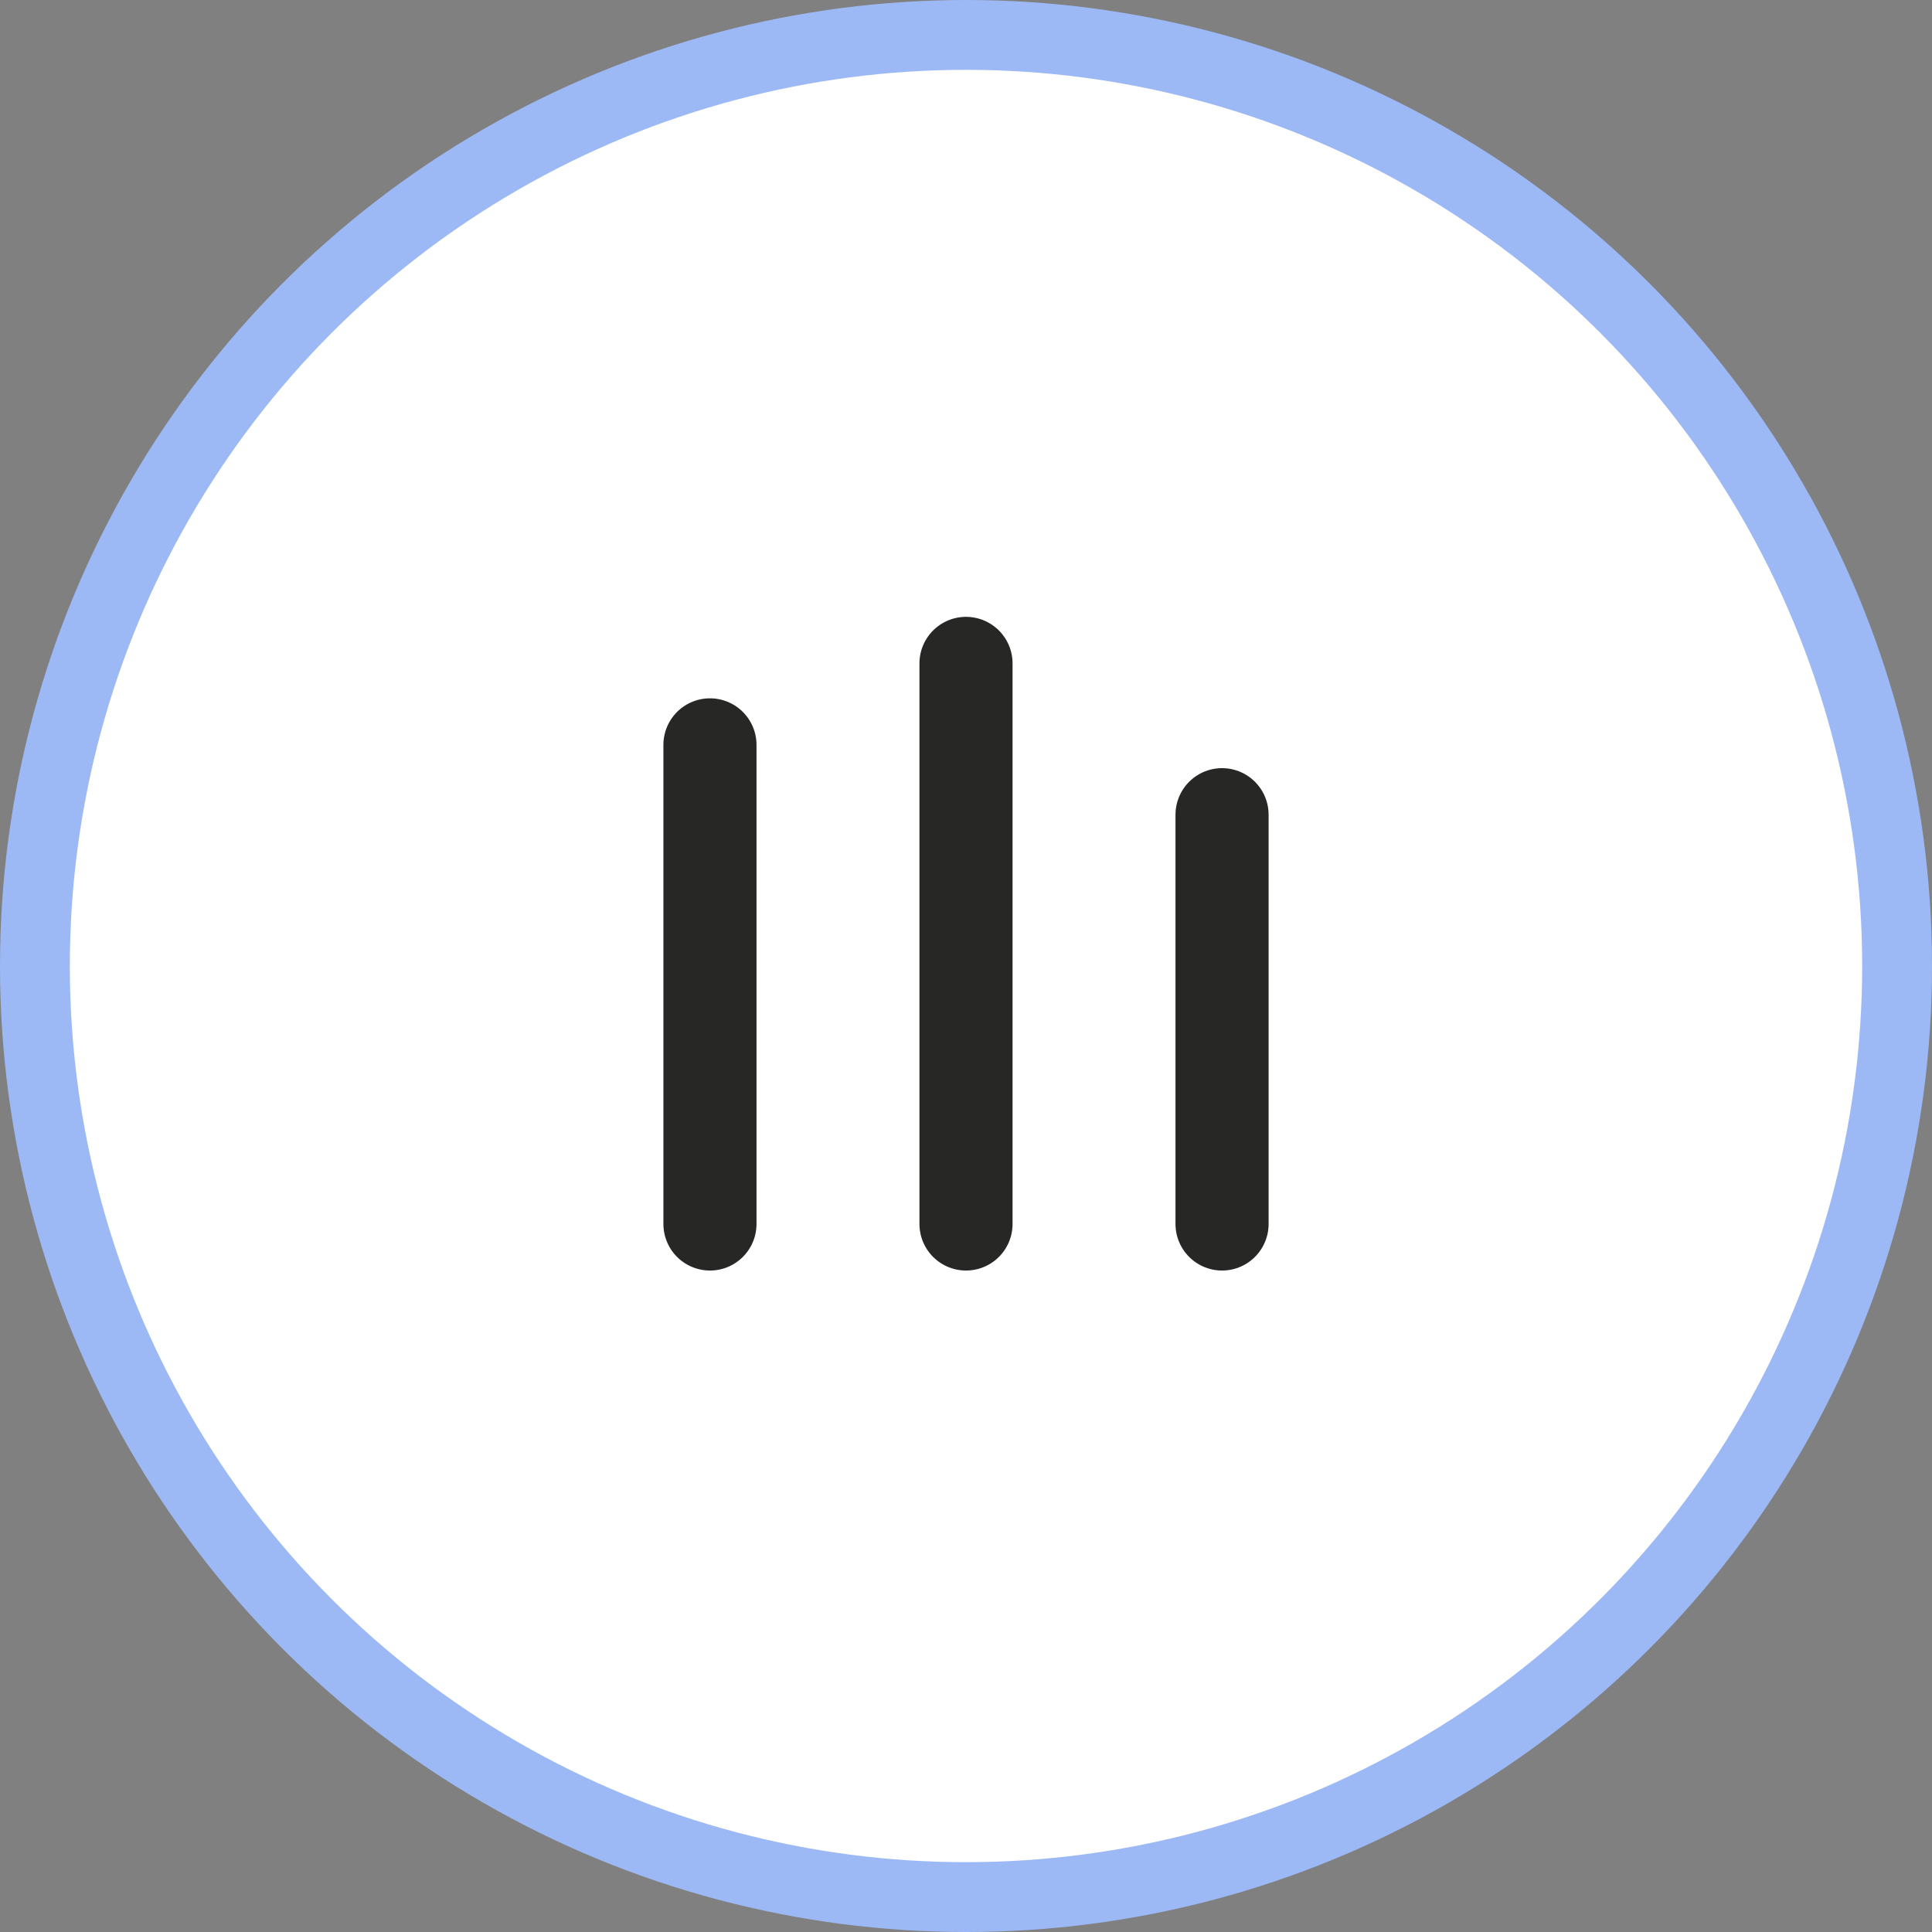 <?xml version="1.0" encoding="UTF-8"?>
<svg width="83px" height="83px" viewBox="0 0 83 83" version="1.1" xmlns="http://www.w3.org/2000/svg" xmlns:xlink="http://www.w3.org/1999/xlink">
    <rect x="0" y="0" width="83" height="83" fill="#808080" stroke="none"/>
    <!-- Generator: sketchtool 50.2 (55047) - http://www.bohemiancoding.com/sketch -->
    <title>1206BA77-69DE-4E9C-A830-26D9A1F11946</title>
    <desc>Created with sketchtool.</desc>
    <defs></defs>
    <g id="Home-page" stroke="none" stroke-width="1" fill="none" fill-rule="evenodd">
        <g id="what-you-get---d" transform="translate(-443, -628)">
            <g id="Group-20-Copy-4" transform="translate(446, 631)">
                <circle id="Oval-2" stroke="#9CB9F6" stroke-width="3" fill="#FFFFFF" cx="38.5" cy="38.5" r="40"></circle>
                <g id="Group-12" transform="translate(38.5, 37.5) scale(-1, 1) translate(-38.5, -37.5) translate(26, 25)" stroke="#272726" stroke-linecap="round" stroke-width="4">
                    <path d="M1.5,7 L1.5,24.583" id="Line-2"></path>
                    <path d="M12.5,0.5 L12.5,24.583" id="Line-2"></path>
                    <path d="M23.5,4 L23.5,24.583" id="Line-2"></path>
                </g>
            </g>
        </g>
    </g>
</svg>